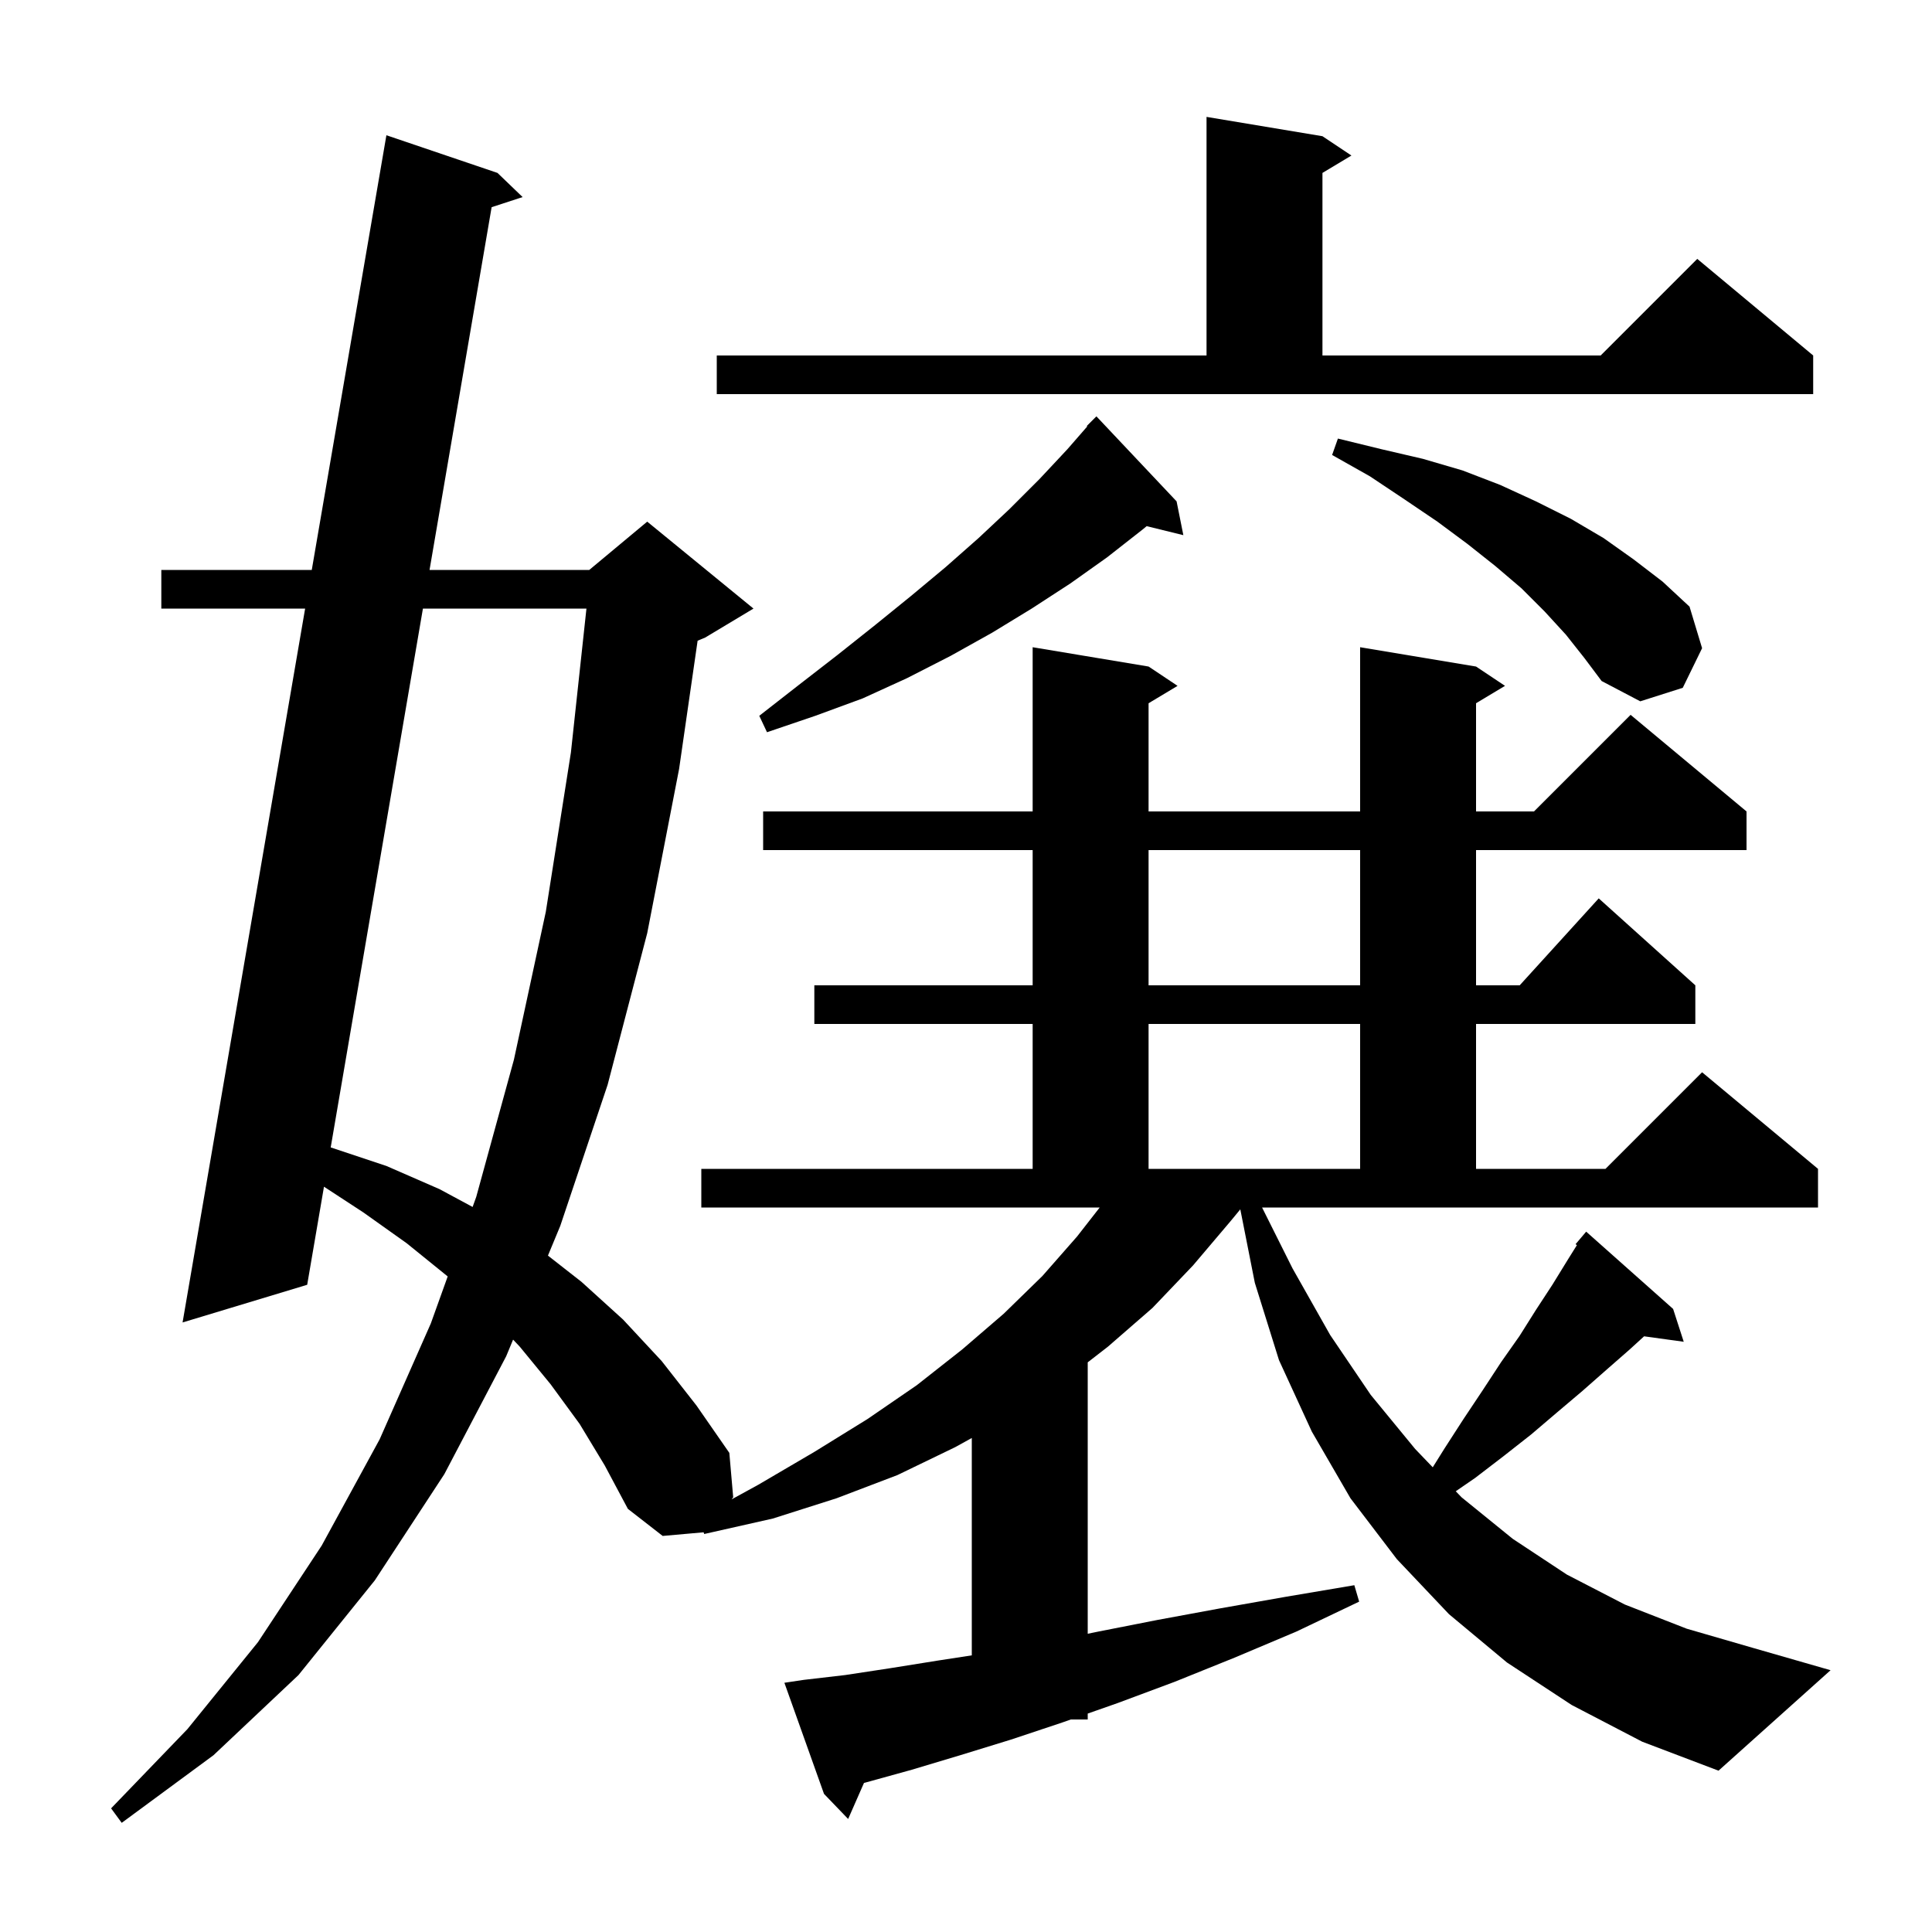 <svg xmlns="http://www.w3.org/2000/svg" xmlns:xlink="http://www.w3.org/1999/xlink" version="1.1" baseProfile="full" viewBox="0 0 200 200" width="200" height="200">
<g fill="black">
<path d="M 72.6 121.0 L 106.9 121.0 L 106.9 106.0 L 84.3 106.0 L 84.3 102.0 L 106.9 102.0 L 106.9 88.0 L 79.0 88.0 L 79.0 84.0 L 106.9 84.0 L 106.9 67.0 L 118.9 69.0 L 121.9 71.0 L 118.9 72.8 L 118.9 84.0 L 140.8 84.0 L 140.8 67.0 L 152.8 69.0 L 155.8 71.0 L 152.8 72.8 L 152.8 84.0 L 158.8 84.0 L 168.8 74.0 L 180.8 84.0 L 180.8 88.0 L 152.8 88.0 L 152.8 102.0 L 157.318 102.0 L 165.5 93.0 L 175.5 102.0 L 175.5 106.0 L 152.8 106.0 L 152.8 121.0 L 166.2 121.0 L 176.2 111.0 L 188.2 121.0 L 188.2 125.0 L 130.65 125.0 L 133.8 131.3 L 137.7 138.2 L 141.9 144.4 L 146.5 150.0 L 148.317 151.893 L 149.5 150.0 L 151.5 146.9 L 153.5 143.9 L 155.4 141.0 L 157.3 138.3 L 159.0 135.6 L 160.7 133.0 L 162.3 130.4 L 163.241 128.894 L 163.1 128.8 L 164.2 127.5 L 173.2 135.5 L 174.3 138.9 L 170.196 138.334 L 168.7 139.7 L 166.3 141.8 L 163.8 144.0 L 161.2 146.2 L 158.5 148.5 L 155.7 150.7 L 152.7 153.0 L 150.7 154.375 L 151.3 155.0 L 156.6 159.3 L 162.2 163.0 L 168.2 166.1 L 174.6 168.6 L 181.5 170.6 L 189.5 172.9 L 177.9 183.3 L 170.0 180.3 L 162.7 176.5 L 156.0 172.1 L 150.0 167.1 L 144.6 161.4 L 139.8 155.1 L 135.8 148.2 L 132.4 140.8 L 129.9 132.8 L 128.396 125.191 L 127.4 126.4 L 123.5 131.0 L 119.3 135.4 L 114.7 139.4 L 112.6 141.029 L 112.6 169.124 L 113.7 168.9 L 119.8 167.7 L 126.3 166.5 L 133.1 165.3 L 140.2 164.1 L 140.7 165.8 L 134.2 168.9 L 127.8 171.6 L 121.6 174.1 L 115.7 176.3 L 112.6 177.388 L 112.6 178.0 L 110.855 178.0 L 110.0 178.3 L 104.6 180.1 L 99.4 181.7 L 94.4 183.2 L 89.7 184.5 L 89.438 184.571 L 87.8 188.3 L 85.3 185.7 L 81.2 174.2 L 83.2 173.9 L 87.5 173.4 L 92.1 172.7 L 97.1 171.9 L 100.6 171.362 L 100.6 148.859 L 98.9 149.8 L 92.9 152.7 L 86.6 155.1 L 80.0 157.2 L 72.9 158.8 L 72.838 158.623 L 68.6 159.0 L 65.0 156.2 L 62.6 151.7 L 60.0 147.4 L 57.0 143.3 L 53.8 139.4 L 53.115 138.677 L 52.4 140.4 L 46.0 152.6 L 38.8 163.6 L 30.9 173.4 L 22.1 181.7 L 12.6 188.7 L 11.5 187.2 L 19.4 179.0 L 26.7 170.0 L 33.3 160.0 L 39.3 149.0 L 44.6 137.0 L 46.344 132.139 L 46.3 132.1 L 42.1 128.7 L 37.6 125.5 L 33.538 122.847 L 31.8 133.0 L 18.9 136.9 L 31.587 63.0 L 16.7 63.0 L 16.7 59.0 L 32.274 59.0 L 40.0 14.0 L 51.5 17.9 L 54.1 20.4 L 50.893 21.449 L 44.466 59.0 L 61.0 59.0 L 67.0 54.0 L 78.0 63.0 L 73.0 66.0 L 72.217 66.326 L 70.3 79.6 L 67.0 96.6 L 62.9 112.3 L 58.0 126.9 L 56.723 129.979 L 60.2 132.7 L 64.5 136.6 L 68.5 140.9 L 72.1 145.5 L 75.5 150.4 L 75.9 155.0 L 75.729 155.219 L 78.5 153.7 L 84.3 150.3 L 89.8 146.9 L 94.9 143.4 L 99.6 139.7 L 103.9 136.0 L 107.9 132.1 L 111.5 128.0 L 113.841 125.0 L 72.6 125.0 Z M 43.781 63.0 L 34.233 118.786 L 34.3 118.8 L 40.0 120.7 L 45.5 123.1 L 48.925 124.944 L 49.3 123.9 L 53.2 109.7 L 56.5 94.4 L 59.1 77.9 L 60.709 63.0 Z M 118.9 106.0 L 118.9 121.0 L 140.8 121.0 L 140.8 106.0 Z M 118.9 88.0 L 118.9 102.0 L 140.8 102.0 L 140.8 88.0 Z M 121.8 51.9 L 122.5 55.4 L 118.702 54.467 L 118.3 54.8 L 114.6 57.7 L 110.8 60.4 L 106.8 63.0 L 102.7 65.5 L 98.4 67.9 L 93.9 70.2 L 89.3 72.3 L 84.4 74.1 L 79.4 75.8 L 78.6 74.1 L 82.7 70.9 L 86.7 67.8 L 90.6 64.7 L 94.3 61.7 L 97.9 58.7 L 101.3 55.7 L 104.5 52.7 L 107.6 49.6 L 110.5 46.5 L 112.552 44.144 L 112.5 44.1 L 113.5 43.1 Z M 162.1 65.7 L 159.9 63.3 L 157.5 60.9 L 154.8 58.6 L 151.9 56.3 L 148.8 54.0 L 145.4 51.7 L 141.8 49.3 L 137.9 47.1 L 138.5 45.4 L 143.0 46.5 L 147.3 47.5 L 151.4 48.7 L 155.3 50.2 L 159.0 51.9 L 162.6 53.7 L 166.0 55.7 L 169.1 57.9 L 172.1 60.2 L 174.9 62.8 L 176.2 67.1 L 174.2 71.2 L 169.8 72.6 L 165.8 70.5 L 164.0 68.1 Z M 74.2 36.8 L 124.9 36.8 L 124.9 12.1 L 136.9 14.1 L 139.9 16.1 L 136.9 17.9 L 136.9 36.8 L 165.7 36.8 L 175.7 26.8 L 187.7 36.8 L 187.7 40.8 L 74.2 40.8 Z " />
</g>
</svg>
